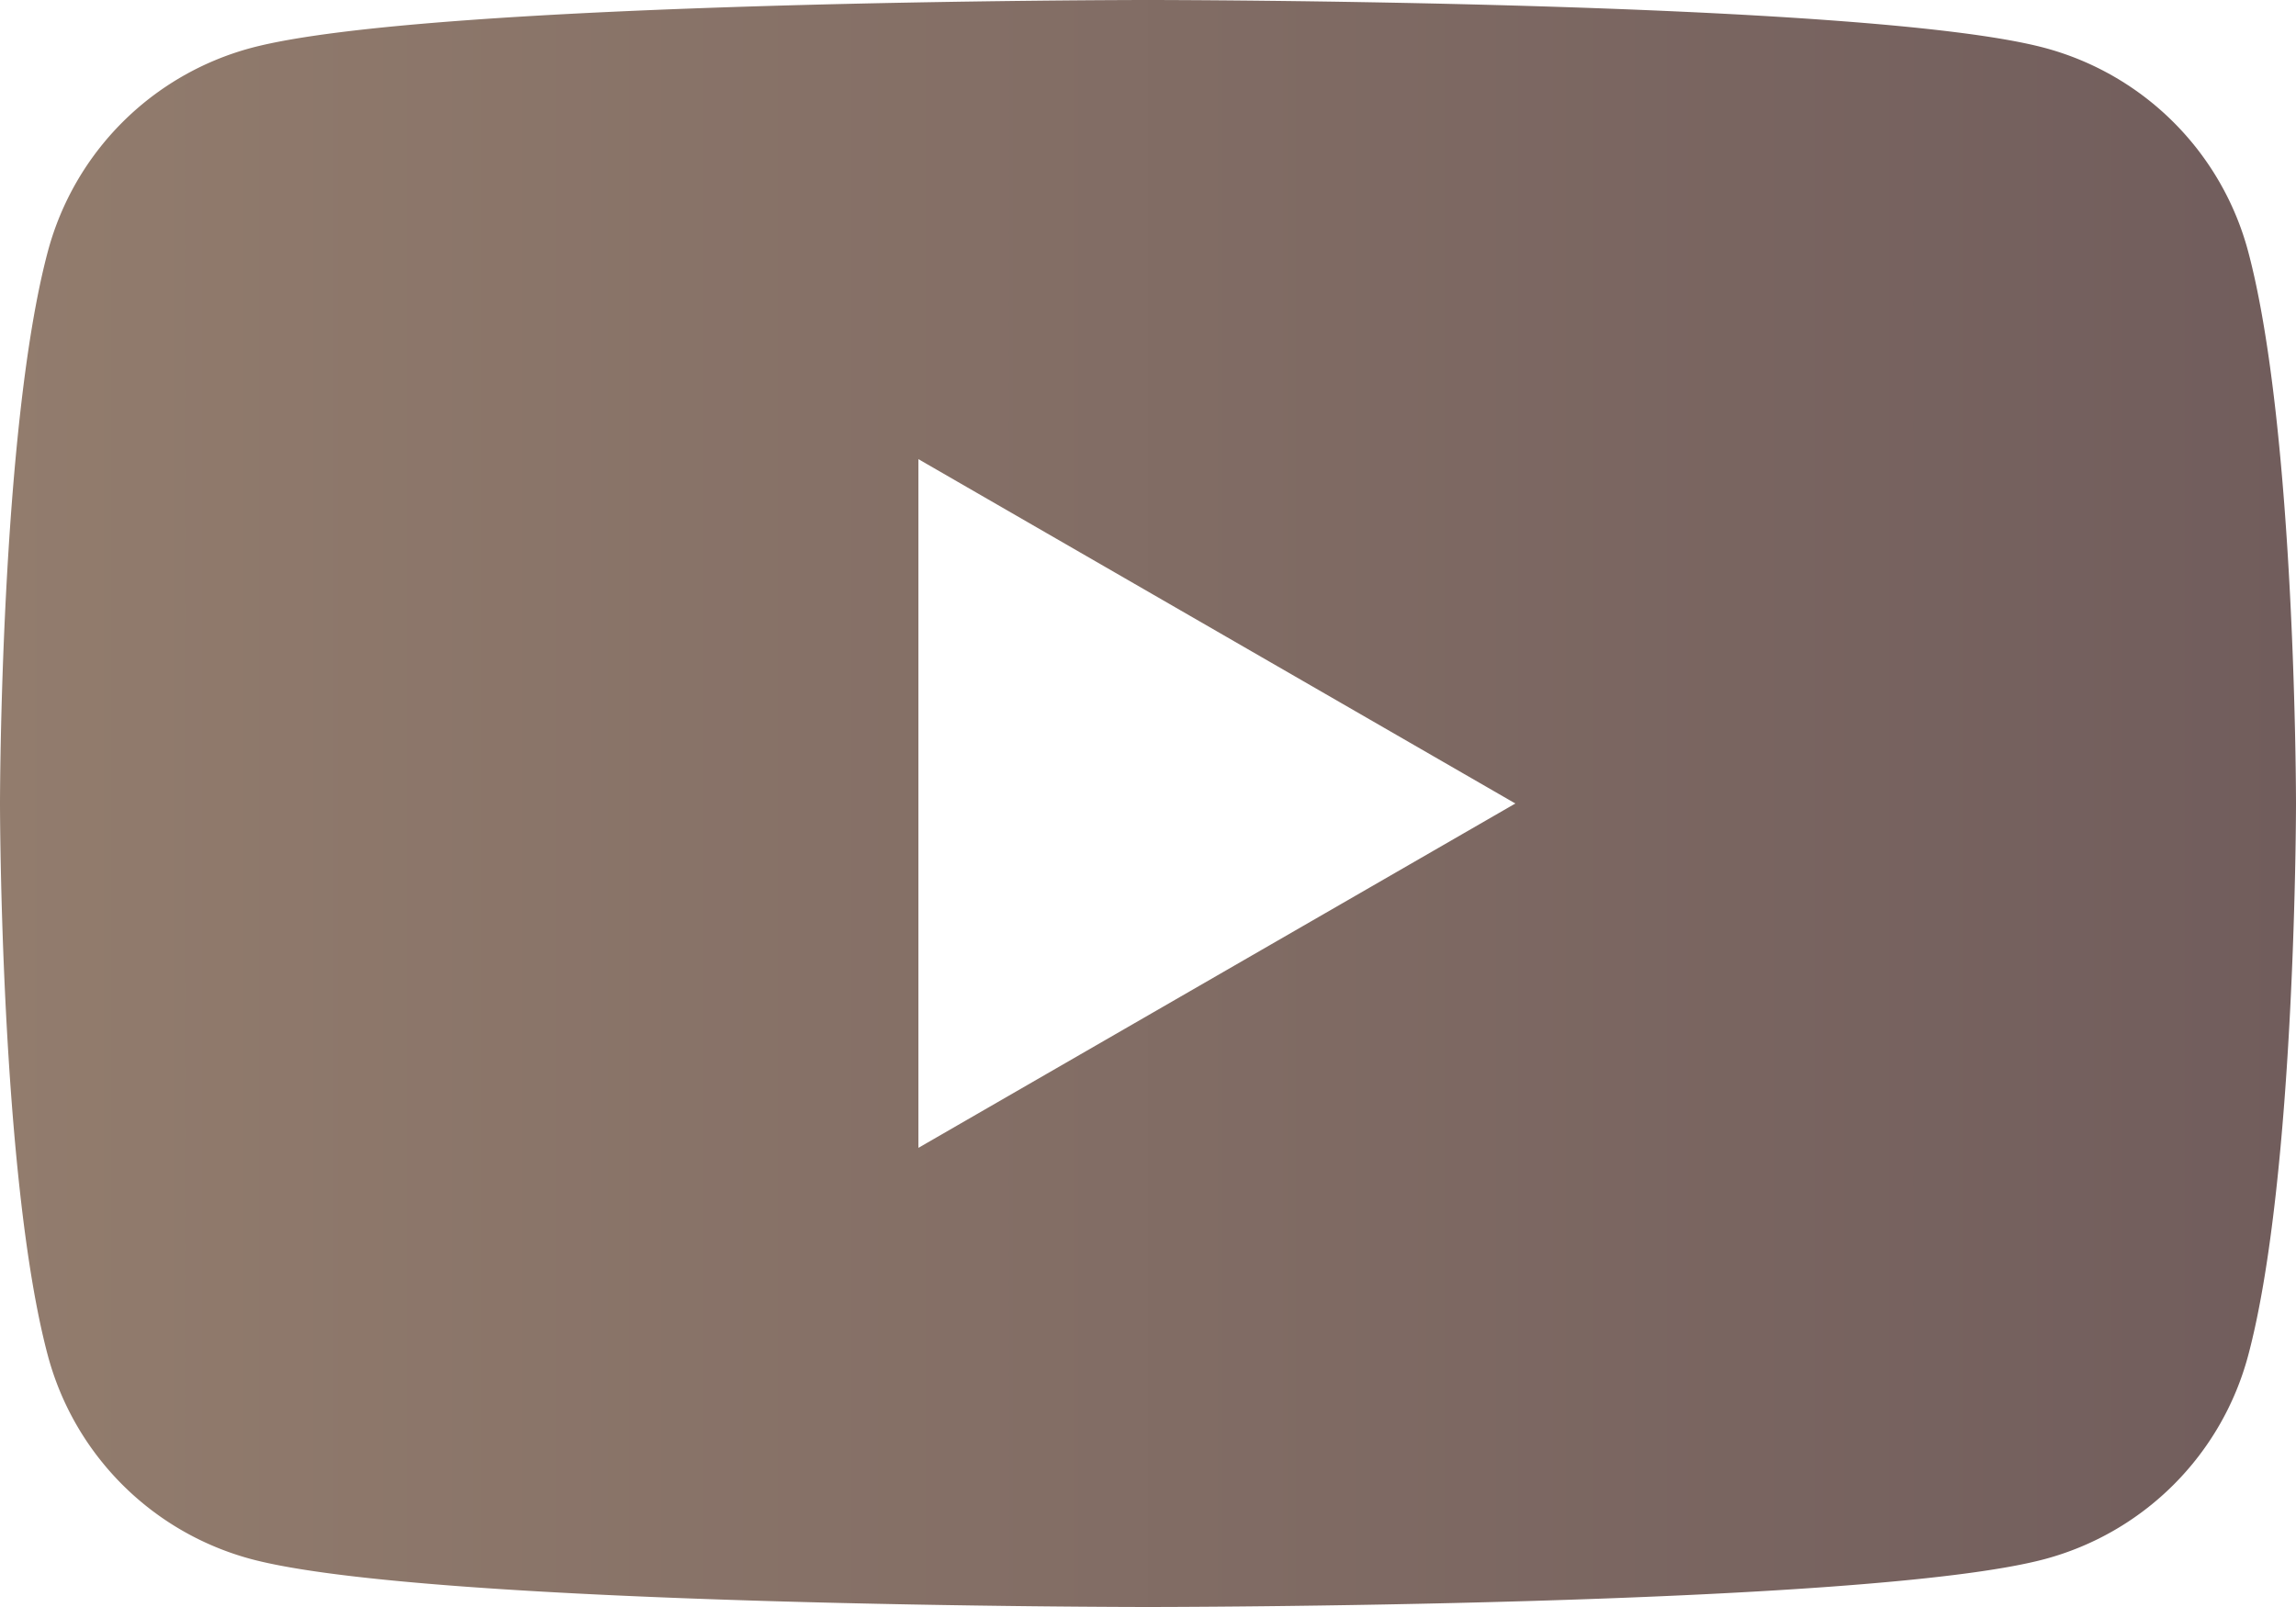 <svg xmlns="http://www.w3.org/2000/svg" xmlns:xlink="http://www.w3.org/1999/xlink" viewBox="0 0 100 70"><defs><style>.cls-1{fill:url(#名称未設定グラデーション_2);}</style><linearGradient id="名称未設定グラデーション_2" y1="35" x2="100" y2="35" gradientUnits="userSpaceOnUse"><stop offset="0" stop-color="#927c6d"/><stop offset="1" stop-color="#715d5c"/></linearGradient></defs><g id="レイヤー_2" data-name="レイヤー 2"><g id="レイヤー_1-2" data-name="レイヤー 1"><path class="cls-1" d="M97.91,10.93a12.53,12.53,0,0,0-8.84-8.84C81.27,0,50,0,50,0S18.73,0,10.93,2.09a12.53,12.53,0,0,0-8.84,8.84C0,18.73,0,35,0,35S0,51.27,2.09,59.07a12.53,12.53,0,0,0,8.84,8.84C18.73,70,50,70,50,70s31.27,0,39.07-2.09a12.53,12.53,0,0,0,8.84-8.84C100,51.27,100,35,100,35S100,18.73,97.91,10.93ZM40,50V20L66,35Z"/></g></g></svg>